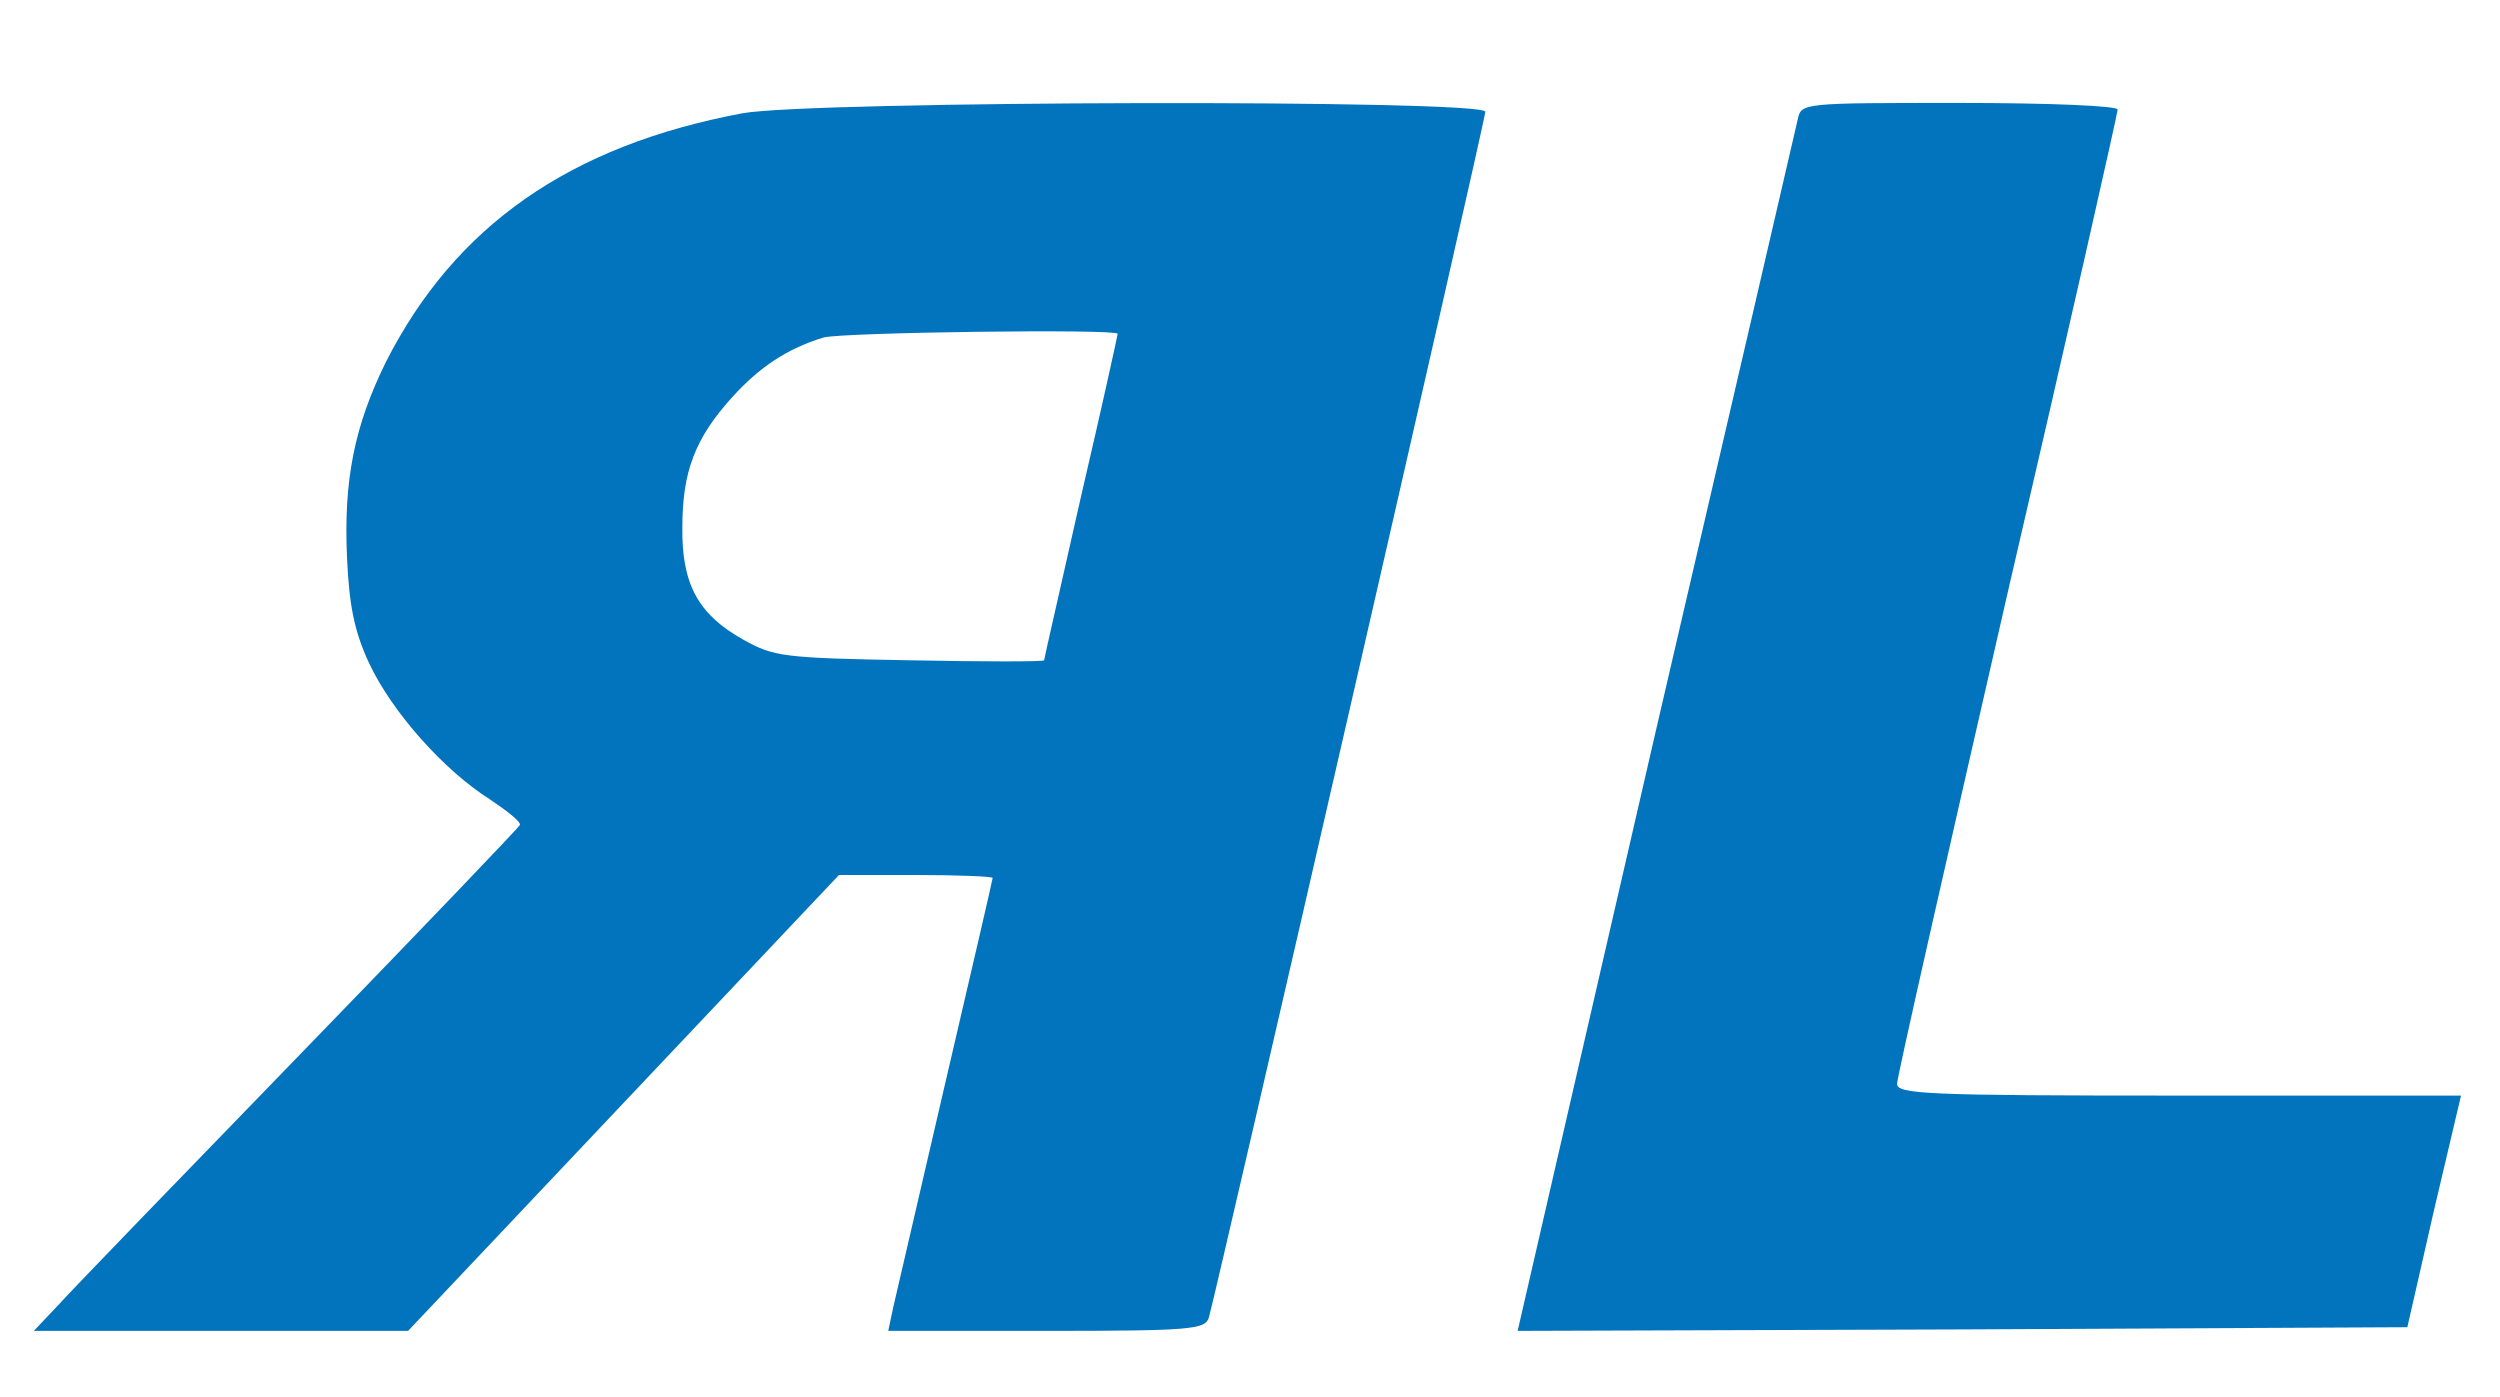 <?xml version="1.0" standalone="no"?>
<!DOCTYPE svg PUBLIC "-//W3C//DTD SVG 20010904//EN"
 "http://www.w3.org/TR/2001/REC-SVG-20010904/DTD/svg10.dtd">
<svg version="1.0" xmlns="http://www.w3.org/2000/svg"
 width="340pt" height="190pt" viewBox="0 0 340 190"
 preserveAspectRatio="xMidYMid meet">

<g transform="translate(0,190) scale(0.1,-0.1)"
fill="#0274be" stroke="none">
<path d="M1010 1746 c-235 -44 -391 -153 -485 -338 -43 -87 -58 -161 -53 -268
3 -64 10 -99 30 -142 31 -66 101 -145 164 -185 24 -16 43 -31 41 -35 -1 -3
-135 -143 -297 -310 -162 -167 -311 -321 -329 -341 l-35 -37 255 0 254 0 293
310 293 310 104 0 c58 0 105 -2 105 -4 0 -2 -29 -127 -64 -277 -35 -151 -67
-289 -71 -306 l-7 -33 216 0 c196 0 215 2 220 18 11 38 376 1628 376 1640 0
17 -915 15 -1010 -2z m510 -300 c0 -2 -22 -102 -50 -222 -27 -120 -50 -220
-50 -222 0 -2 -82 -2 -182 0 -173 3 -186 5 -227 28 -61 34 -84 75 -83 153 0
75 17 121 68 177 37 41 75 66 124 81 25 7 400 12 400 5z"/>
<path d="M2445 1738 c-3 -13 -90 -389 -194 -836 l-187 -812 605 2 605 3 36
158 37 157 -384 0 c-343 0 -383 2 -383 16 0 9 68 308 150 666 83 357 150 654
150 659 0 5 -91 9 -215 9 -214 0 -215 0 -220 -22z"/>
</g>
</svg>
